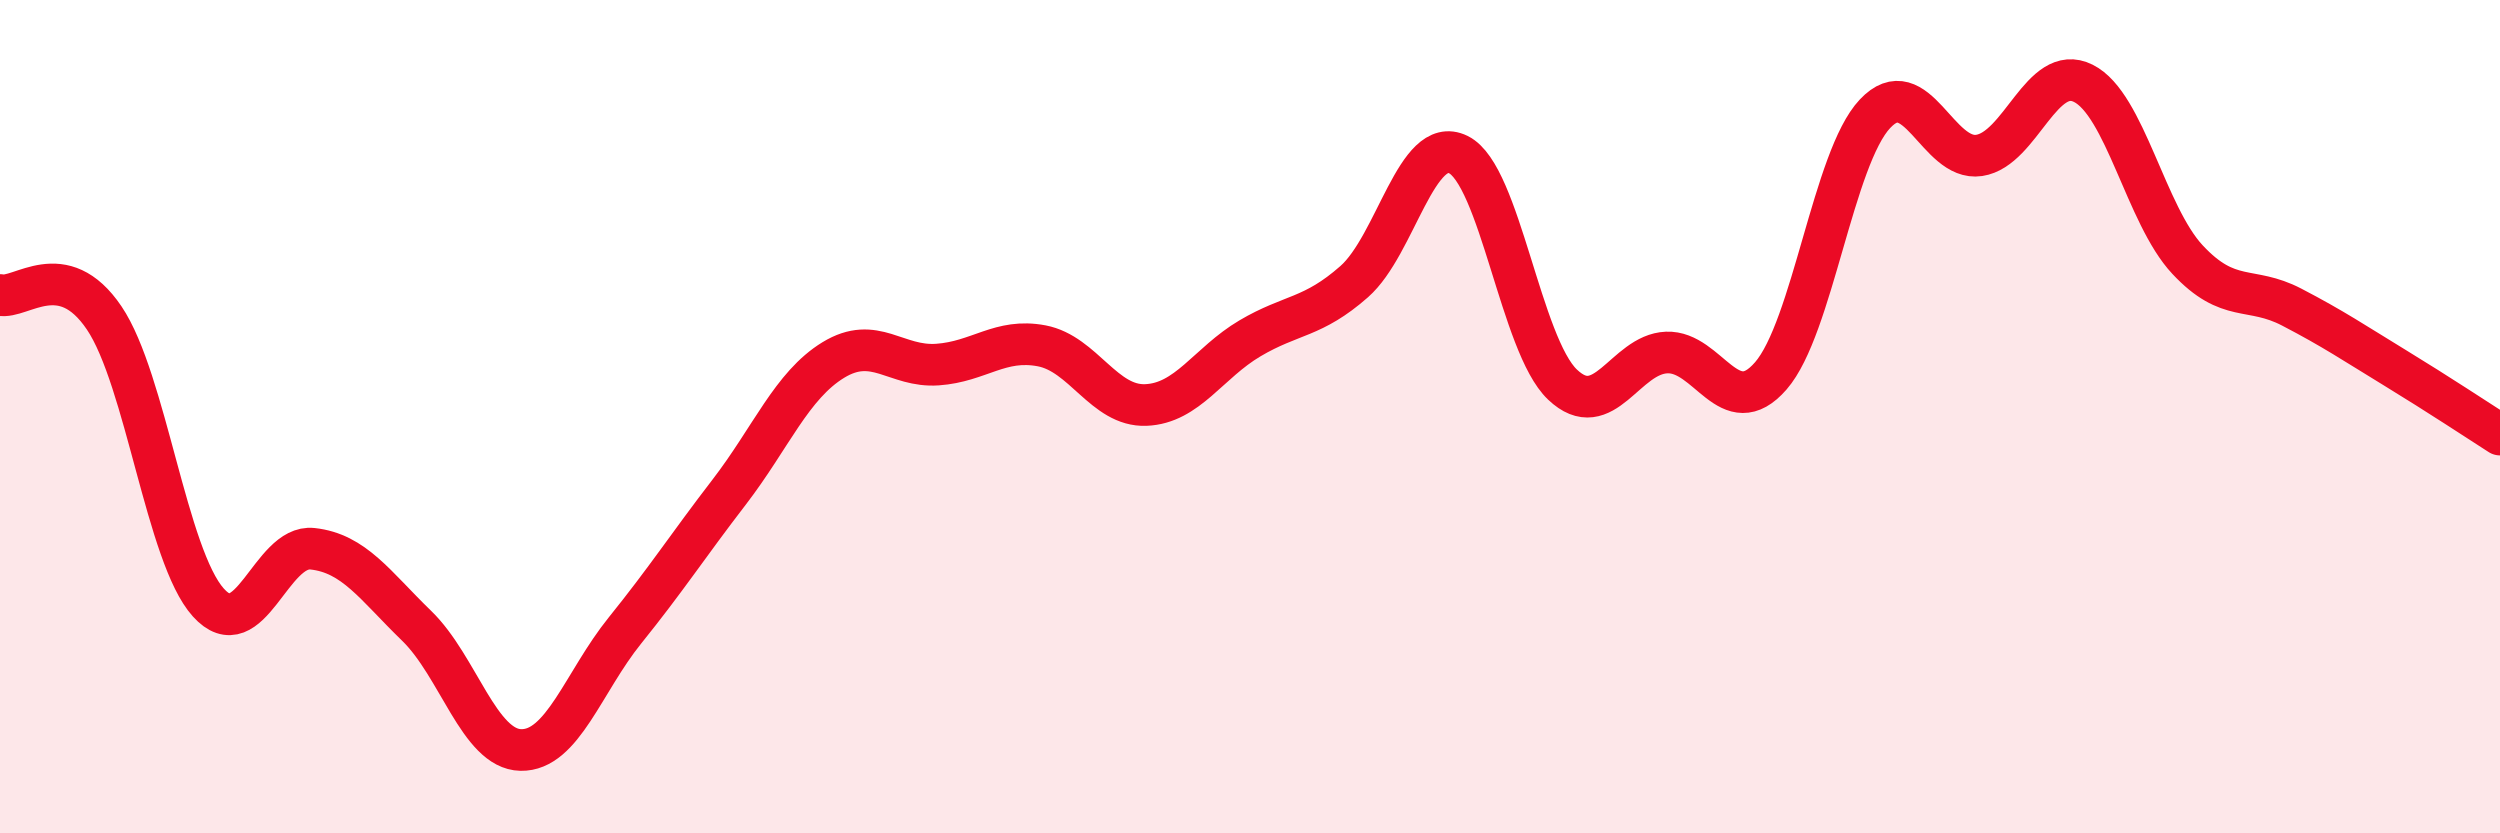 
    <svg width="60" height="20" viewBox="0 0 60 20" xmlns="http://www.w3.org/2000/svg">
      <path
        d="M 0,7.08 C 0.5,7.19 1.5,6.15 2.5,7.63 C 3.5,9.11 4,13.35 5,14.46 C 6,15.57 6.5,13.06 7.5,13.17 C 8.5,13.28 9,14.05 10,15.02 C 11,15.99 11.5,17.98 12.5,18 C 13.5,18.02 14,16.37 15,15.13 C 16,13.89 16.5,13.11 17.5,11.81 C 18.5,10.51 19,9.25 20,8.64 C 21,8.03 21.5,8.82 22.5,8.75 C 23.5,8.68 24,8.11 25,8.3 C 26,8.49 26.5,9.76 27.5,9.72 C 28.5,9.68 29,8.71 30,8.12 C 31,7.53 31.5,7.64 32.5,6.76 C 33.5,5.88 34,3.22 35,3.71 C 36,4.2 36.5,8.28 37.5,9.23 C 38.5,10.18 39,8.5 40,8.46 C 41,8.42 41.5,10.17 42.5,9.02 C 43.5,7.87 44,3.79 45,2.73 C 46,1.67 46.5,3.88 47.5,3.73 C 48.5,3.58 49,1.5 50,2 C 51,2.5 51.5,5.16 52.5,6.23 C 53.5,7.3 54,6.85 55,7.37 C 56,7.89 56.5,8.23 57.5,8.84 C 58.5,9.45 59.5,10.11 60,10.43L60 20L0 20Z"
        fill="#EB0A25"
        opacity="0.1"
        stroke-linecap="round"
        stroke-linejoin="round"
      />
      <path
        d="M 0,7.08 C 0.5,7.19 1.5,6.15 2.5,7.63 C 3.5,9.11 4,13.35 5,14.46 C 6,15.57 6.5,13.06 7.5,13.17 C 8.5,13.28 9,14.05 10,15.02 C 11,15.99 11.5,17.98 12.5,18 C 13.5,18.02 14,16.37 15,15.13 C 16,13.89 16.5,13.11 17.5,11.81 C 18.5,10.51 19,9.25 20,8.64 C 21,8.03 21.5,8.82 22.5,8.75 C 23.5,8.68 24,8.11 25,8.3 C 26,8.49 26.5,9.76 27.5,9.72 C 28.5,9.68 29,8.71 30,8.12 C 31,7.53 31.5,7.64 32.5,6.76 C 33.5,5.88 34,3.22 35,3.71 C 36,4.2 36.5,8.28 37.5,9.23 C 38.5,10.18 39,8.5 40,8.46 C 41,8.42 41.5,10.17 42.5,9.02 C 43.5,7.87 44,3.79 45,2.73 C 46,1.67 46.5,3.88 47.5,3.73 C 48.5,3.58 49,1.5 50,2 C 51,2.5 51.5,5.16 52.5,6.23 C 53.5,7.3 54,6.85 55,7.37 C 56,7.89 56.5,8.23 57.5,8.84 C 58.5,9.45 59.5,10.11 60,10.43"
        stroke="#EB0A25"
        stroke-width="1"
        fill="none"
        stroke-linecap="round"
        stroke-linejoin="round"
      />
    </svg>
  
